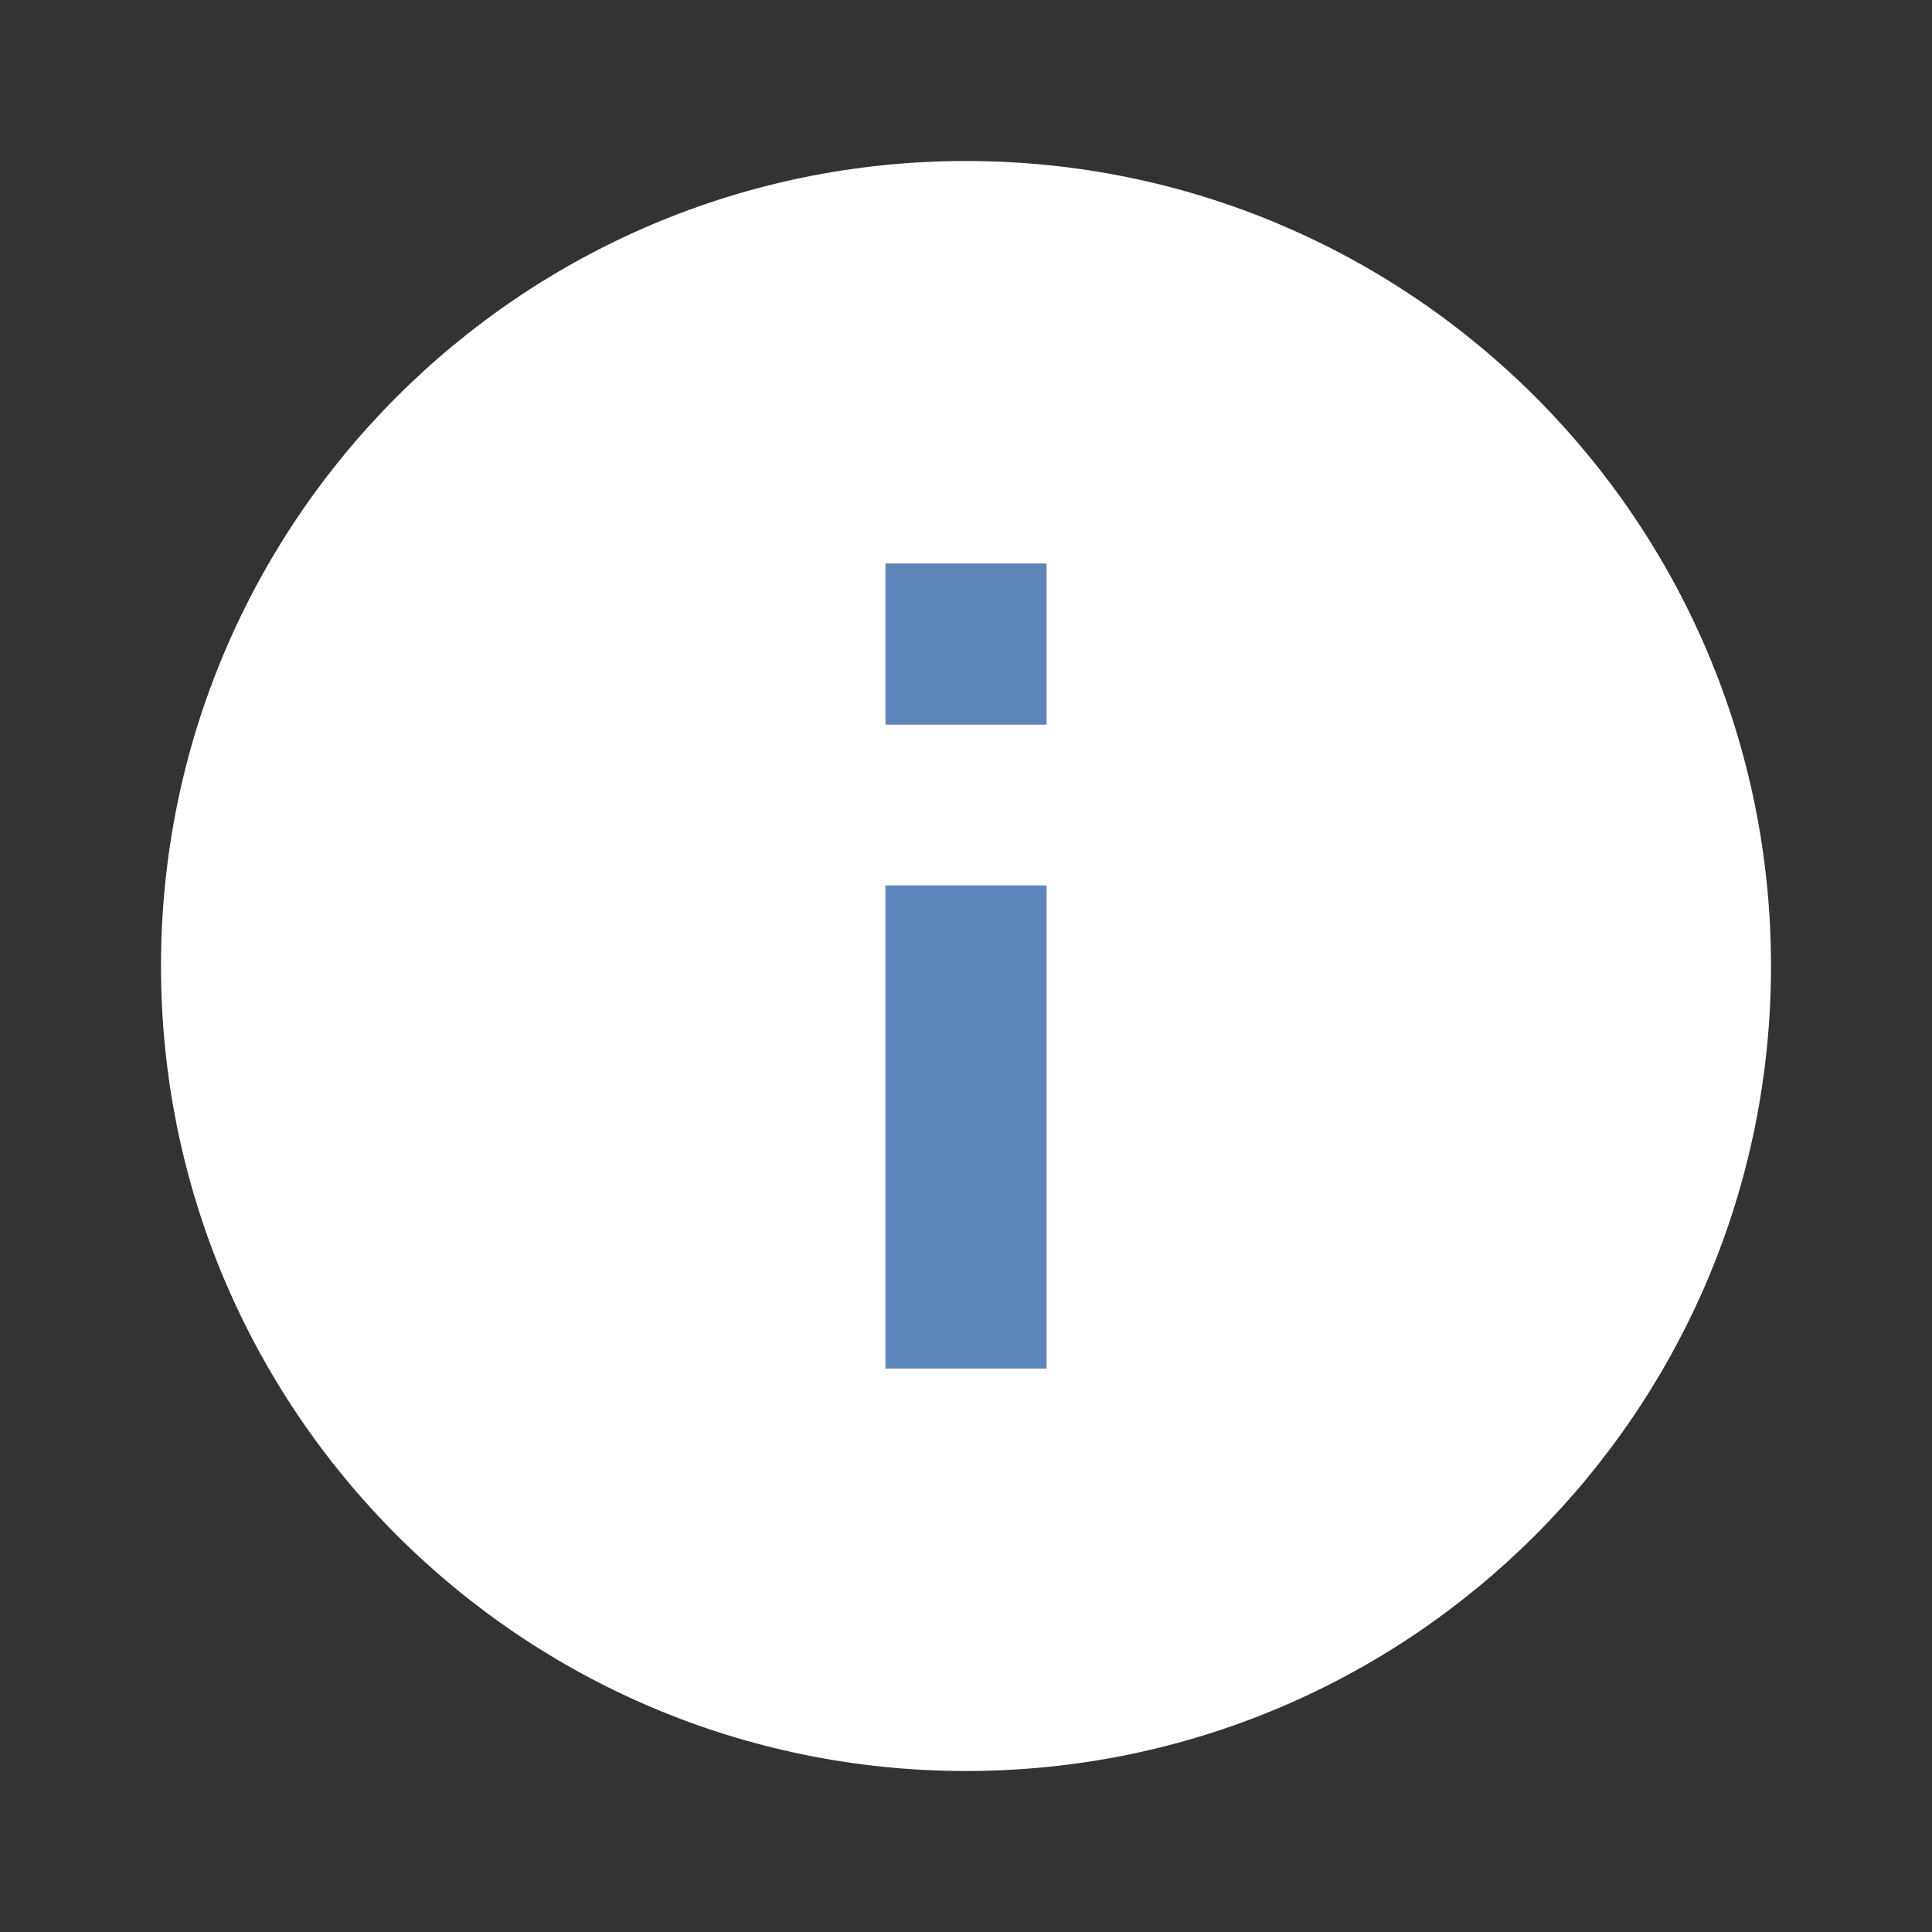 <?xml version="1.0" encoding="UTF-8"?> <svg xmlns="http://www.w3.org/2000/svg" width="24" height="24" viewBox="0 0 24 24" fill="none"><rect x="0" y="0" width="24" height="24" fill="#333333" stroke="none"/><path d="M11 11H13V17H11V11Z" fill="#5F86BA"></path><path fill-rule="evenodd" clip-rule="evenodd" d="M11 9V7H13V9H11Z" fill="#5F86BA"></path><path fill-rule="evenodd" clip-rule="evenodd" d="M12 22C6.477 22 2 17.523 2 12C2 6.477 6.477 2 12 2C17.523 2 22 6.477 22 12C22 17.523 17.523 22 12 22ZM13 7H11V9H13V7ZM13 11H11V17H13V11Z" fill="white"></path></svg> 